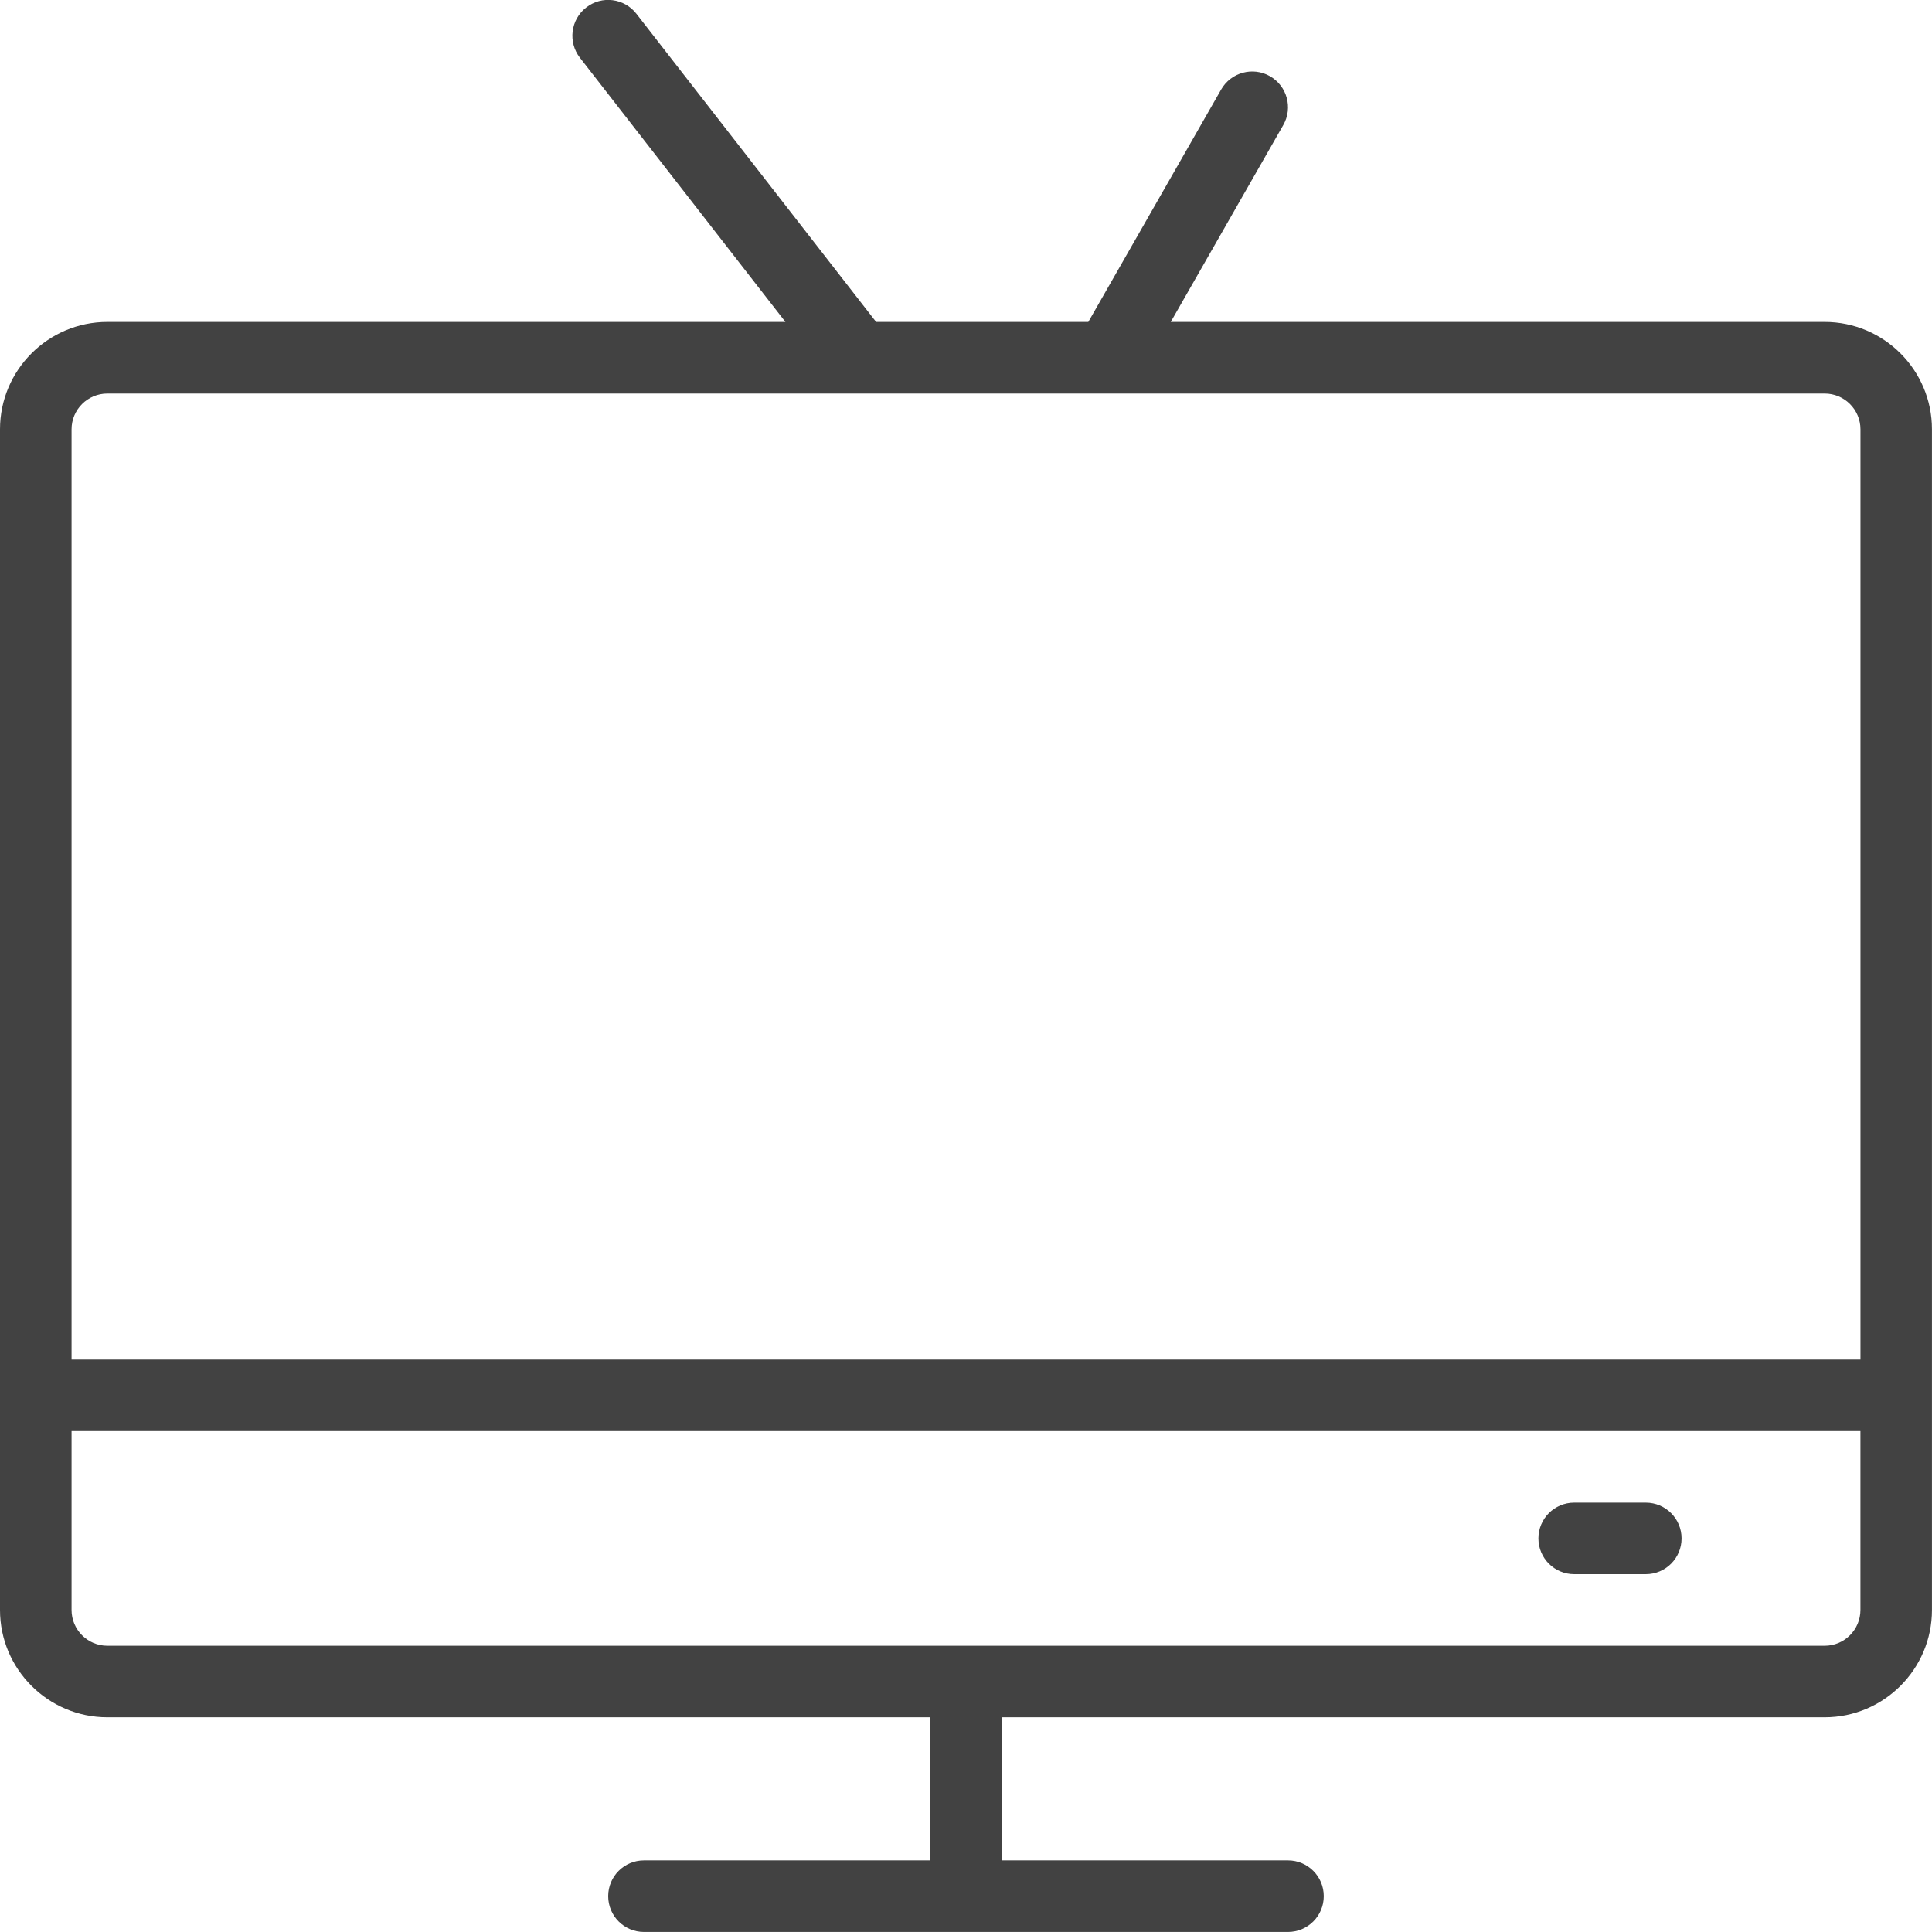<?xml version="1.0" encoding="utf-8"?>
<!-- Generator: Adobe Illustrator 15.0.0, SVG Export Plug-In . SVG Version: 6.00 Build 0)  -->
<!DOCTYPE svg PUBLIC "-//W3C//DTD SVG 1.1//EN" "http://www.w3.org/Graphics/SVG/1.1/DTD/svg11.dtd">
<svg version="1.1" id="Layer_1" xmlns="http://www.w3.org/2000/svg" xmlns:xlink="http://www.w3.org/1999/xlink" x="0px" y="0px"
	 width="50px" height="50px" viewBox="0 0 50 50" enable-background="new 0 0 50 50" xml:space="preserve">
<g>
	<path fill="#424242" d="M47.223,8.332H30.299l2.912-5.096c0.254-0.444,0.1-1.01-0.344-1.264s-1.01-0.099-1.264,0.345l-3.438,6.015
		h-5.491l-6.204-7.976c-0.314-0.404-0.897-0.478-1.299-0.162c-0.404,0.313-0.477,0.896-0.163,1.3l5.319,6.838H2.778
		C1.246,8.332,0,9.578,0,11.11v30.556c0,1.531,1.246,2.777,2.778,2.777h21.296v3.704h-7.408c-0.511,0-0.926,0.414-0.926,0.926
		s0.415,0.926,0.926,0.926h16.667c0.511,0,0.926-0.414,0.926-0.926s-0.415-0.926-0.926-0.926h-7.408v-3.704h21.297
		c1.531,0,2.777-1.246,2.777-2.777V11.11C50,9.578,48.754,8.332,47.223,8.332z M2.778,10.185h44.445c0.51,0,0.926,0.415,0.926,0.926
		v24.074H1.852V11.11C1.852,10.6,2.268,10.185,2.778,10.185z M47.223,42.592H2.778c-0.51,0-0.926-0.415-0.926-0.926v-4.63h46.296
		v4.63C48.148,42.177,47.732,42.592,47.223,42.592z"/>
	<path fill="#424242" d="M42.593,38.888H40.74c-0.511,0-0.926,0.414-0.926,0.926s0.415,0.926,0.926,0.926h1.853
		c0.511,0,0.926-0.414,0.926-0.926S43.104,38.888,42.593,38.888z"/>
</g>
</svg>
